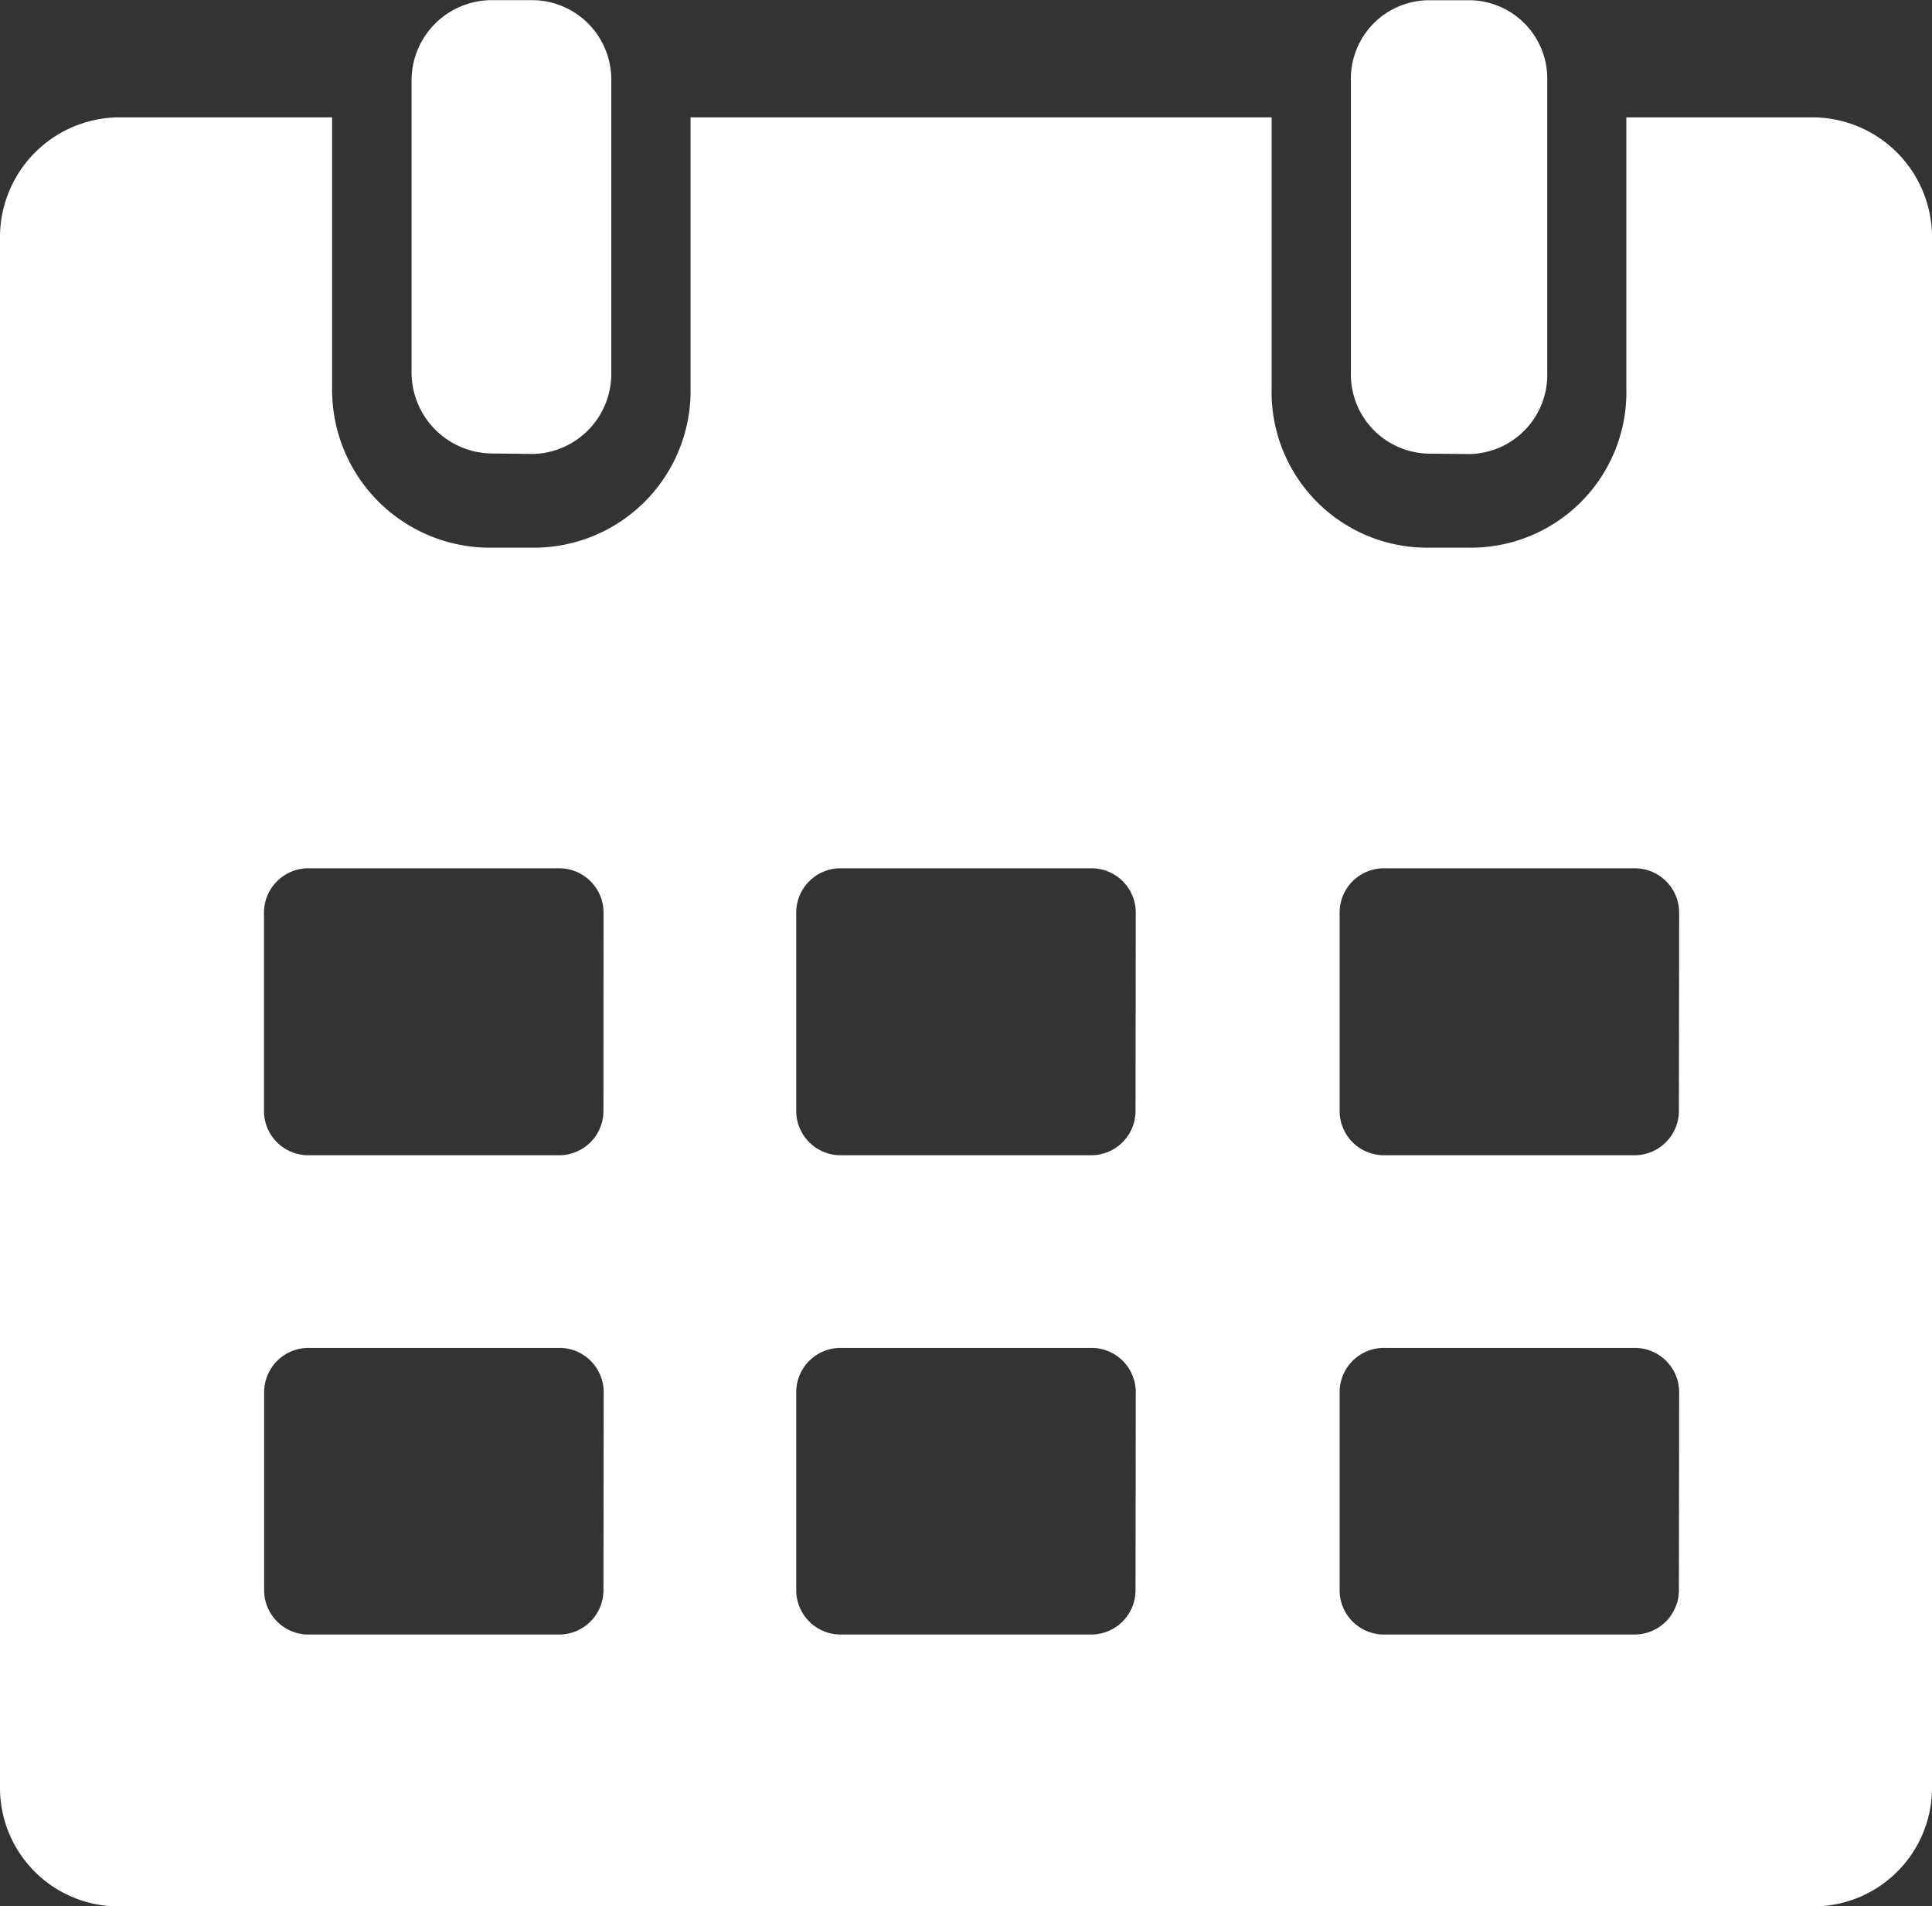 <svg xmlns="http://www.w3.org/2000/svg" width="23.42" height="23.105" viewBox="0 0 23.42 23.105">
  <rect x="0" y="0" width="23.42" height="23.105" fill="#333333" stroke="none"/>
  <g id="noun-date-1797130" transform="translate(-70 -0.312)">
    <path id="Path_281" data-name="Path 281" d="M92.015,41.562h-2.3v3.283a1.886,1.886,0,0,1-1.857,1.932h-.586a1.886,1.886,0,0,1-1.857-1.932V41.562H78.371v3.283A1.9,1.9,0,0,1,76.5,46.777h-.586a1.913,1.913,0,0,1-1.888-1.932V41.562h-2.62A1.453,1.453,0,0,0,70,43.04V61.784a1.438,1.438,0,0,0,1.405,1.461h20.61a1.438,1.438,0,0,0,1.405-1.461V43.04a1.453,1.453,0,0,0-1.405-1.478Zm-14.7,17.851a.537.537,0,0,1-.537.537H73.739a.537.537,0,0,1-.537-.537v-2.4a.538.538,0,0,1,.537-.537h3.042a.537.537,0,0,1,.537.537Zm0-5.809a.537.537,0,0,1-.537.537H73.739A.537.537,0,0,1,73.2,53.6V51.2a.538.538,0,0,1,.537-.537h3.042a.537.537,0,0,1,.537.537Zm6.45,5.809a.537.537,0,0,1-.537.537H80.189a.538.538,0,0,1-.537-.537v-2.4a.537.537,0,0,1,.537-.537h3.042a.537.537,0,0,1,.537.537Zm0-5.809a.537.537,0,0,1-.537.537H80.189a.538.538,0,0,1-.537-.537V51.2a.537.537,0,0,1,.537-.537h3.042a.537.537,0,0,1,.537.537Zm6.587,5.809a.538.538,0,0,1-.537.537H86.776a.537.537,0,0,1-.537-.537v-2.4a.537.537,0,0,1,.537-.537h3.042a.538.538,0,0,1,.537.537Zm0-5.809a.538.538,0,0,1-.537.537H86.776a.537.537,0,0,1-.537-.537V51.2a.537.537,0,0,1,.537-.537h3.042a.538.538,0,0,1,.537.537Z" transform="translate(0 -39.827)" fill="#fff"/>
    <path id="Path_282" data-name="Path 282" d="M187.42,5.5a.972.972,0,0,0,.941-.995V.981A.962.962,0,0,0,187.42,0h-.525a.974.974,0,0,0-.955.983V4.5a.984.984,0,0,0,.955.994Z" transform="translate(-110.951 0.314)" fill="#fff"/>
    <path id="Path_283" data-name="Path 283" d="M459.734,5.5a.961.961,0,0,0,.928-.995V.979A.951.951,0,0,0,459.734,0h-.525a.951.951,0,0,0-.927.982V4.5a.961.961,0,0,0,.927.995Z" transform="translate(-371.906 0.315)" fill="#fff"/>
  </g>
</svg>
